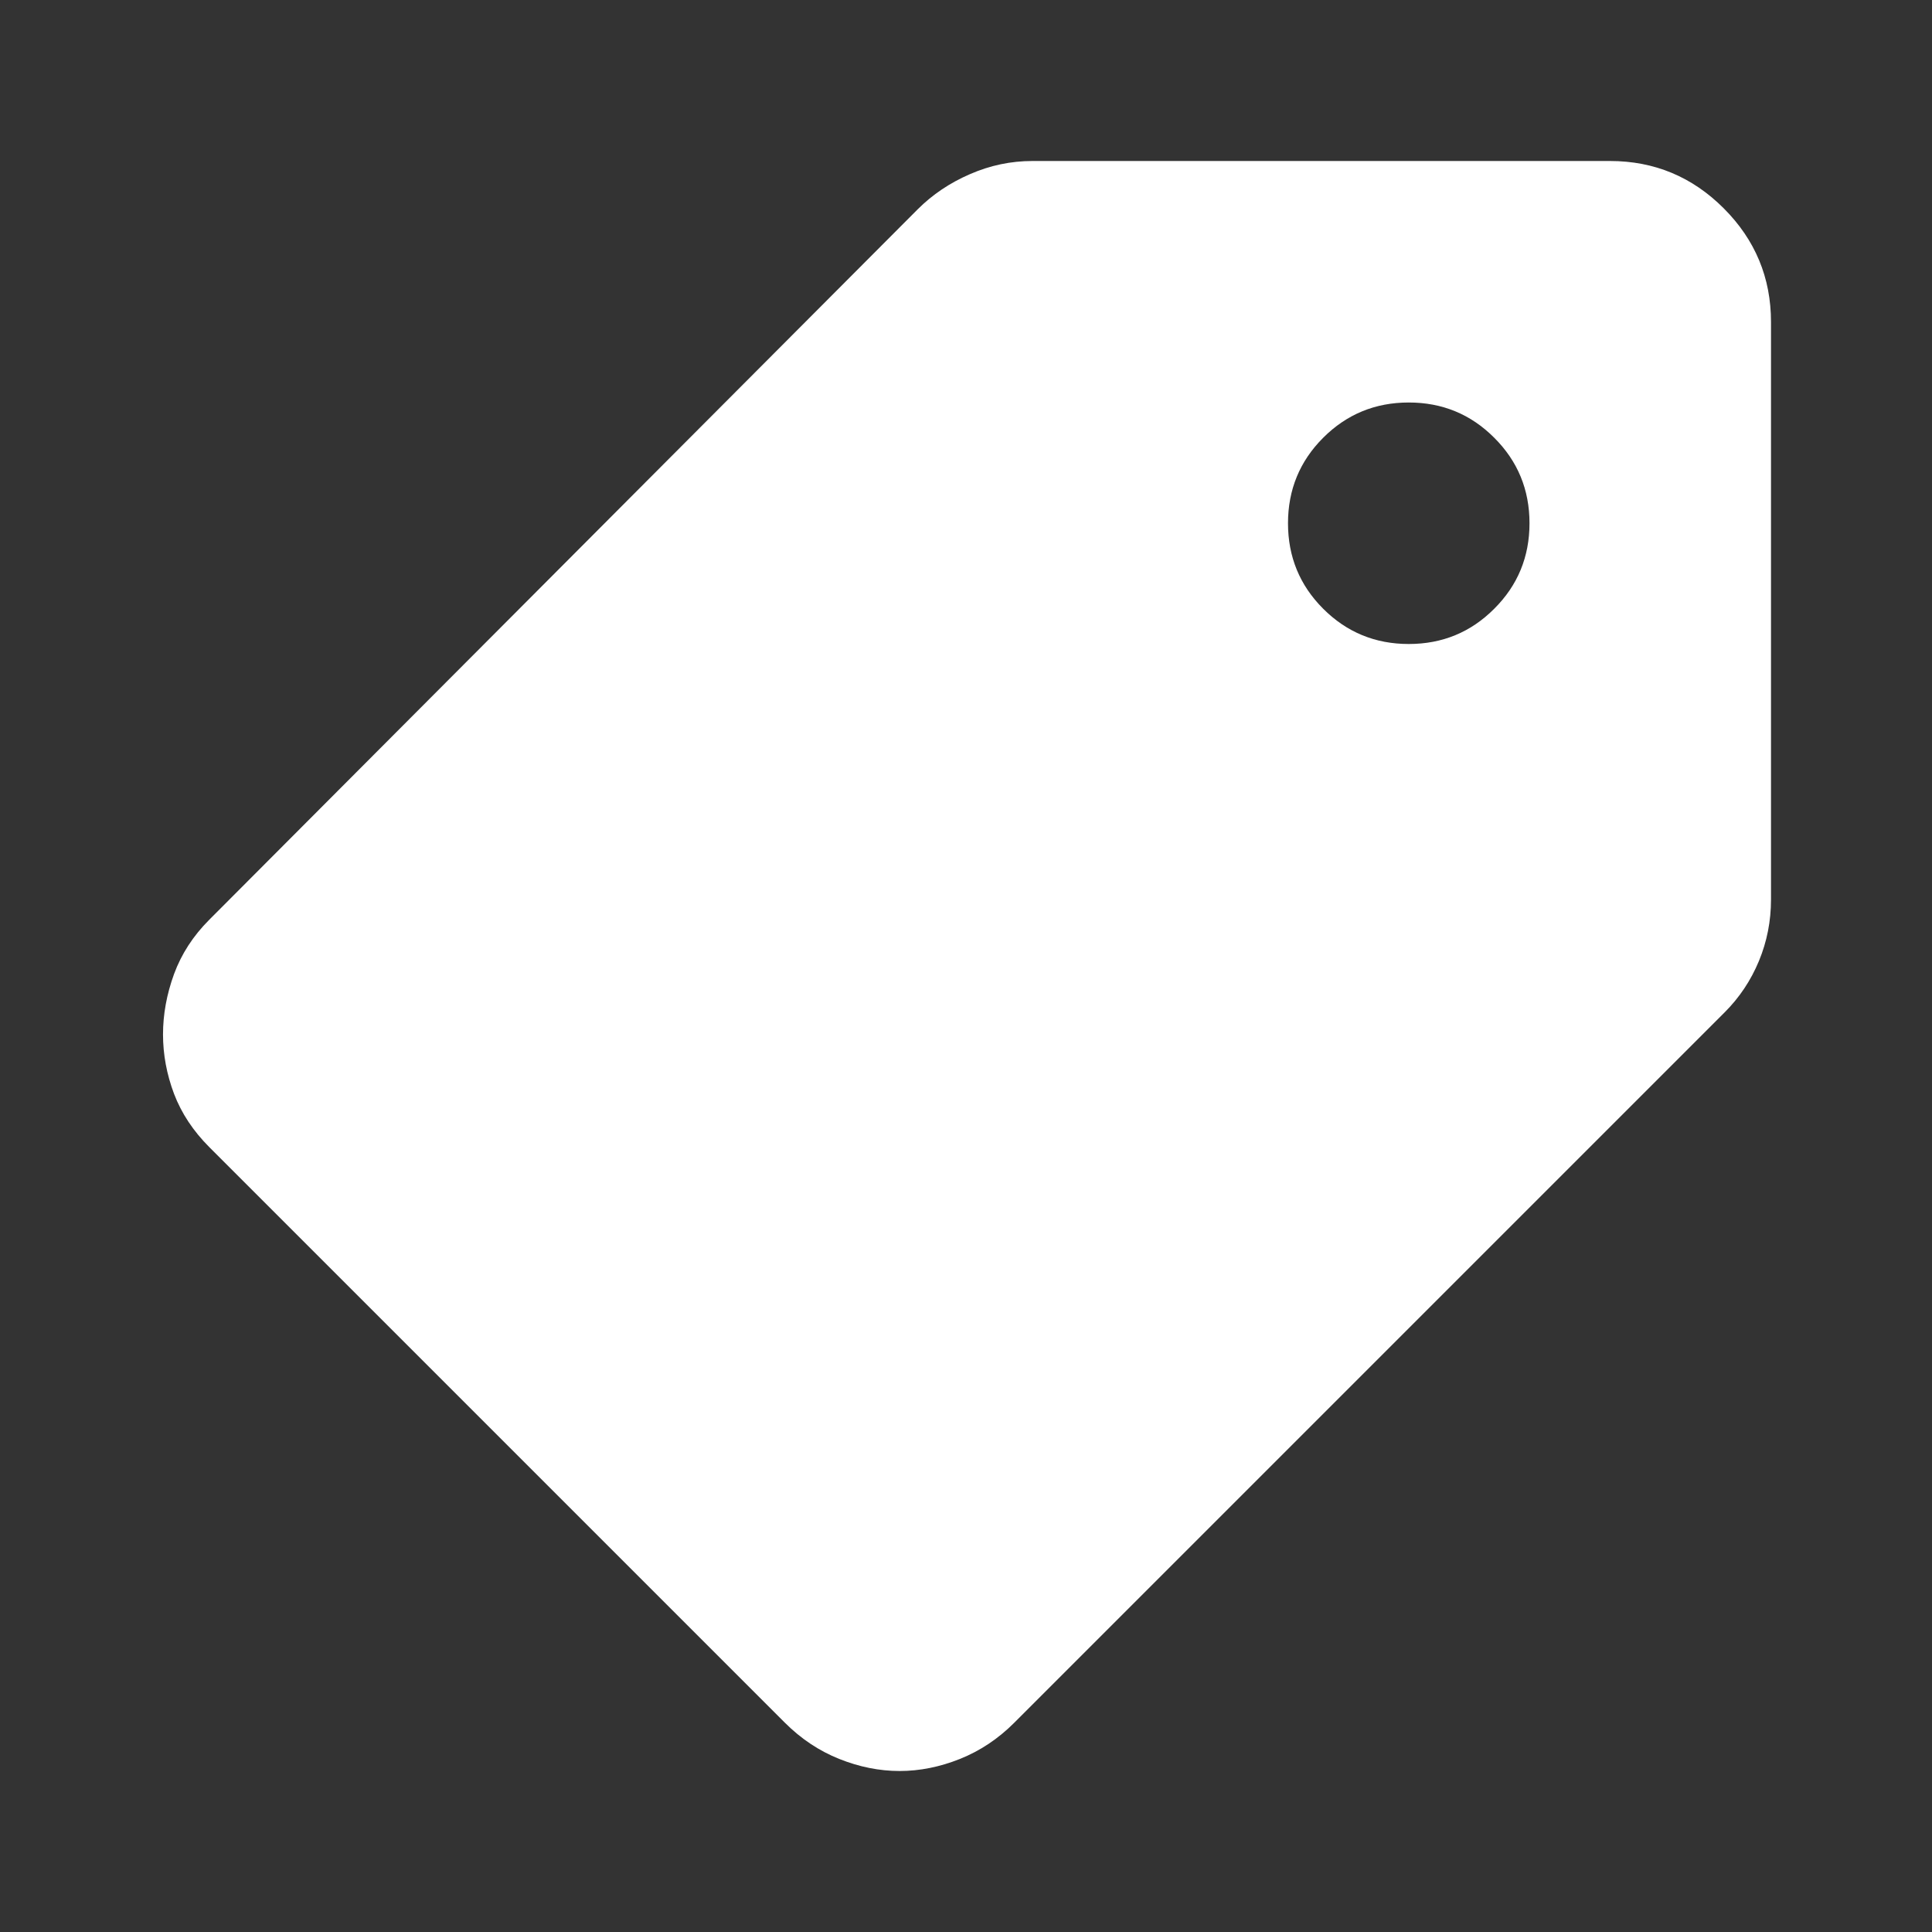 <svg width="24" height="24" viewBox="0 0 24 24" fill="none" xmlns="http://www.w3.org/2000/svg">
<rect x="0" y="0" width="24" height="24" fill="#333333" stroke="none"/>
<mask id="mask0_48932_248554" style="mask-type:alpha" maskUnits="userSpaceOnUse" x="0" y="0" width="24" height="24">
<rect width="24" height="24" fill="#D9D9D9"/>
</mask>
<g mask="url(#mask0_48932_248554)">
<path d="M11.175 22C10.925 22 10.675 21.95 10.425 21.85C10.175 21.75 9.95 21.6 9.75 21.4L2.6 14.25C2.4 14.05 2.254 13.829 2.162 13.588C2.071 13.346 2.025 13.1 2.025 12.85C2.025 12.6 2.071 12.35 2.162 12.1C2.254 11.85 2.4 11.625 2.6 11.425L11.4 2.6C11.583 2.417 11.8 2.271 12.05 2.163C12.3 2.054 12.558 2 12.825 2H20C20.55 2 21.021 2.196 21.412 2.587C21.804 2.979 22 3.45 22 4V11.175C22 11.442 21.95 11.696 21.85 11.938C21.75 12.179 21.608 12.392 21.425 12.575L12.6 21.4C12.4 21.6 12.175 21.75 11.925 21.85C11.675 21.95 11.425 22 11.175 22ZM17.5 8C17.917 8 18.271 7.854 18.562 7.562C18.854 7.271 19 6.917 19 6.5C19 6.083 18.854 5.729 18.562 5.438C18.271 5.146 17.917 5 17.5 5C17.083 5 16.729 5.146 16.437 5.438C16.146 5.729 16 6.083 16 6.5C16 6.917 16.146 7.271 16.437 7.562C16.729 7.854 17.083 8 17.5 8Z" fill="#FFFFFF"/>
</g>
</svg>
